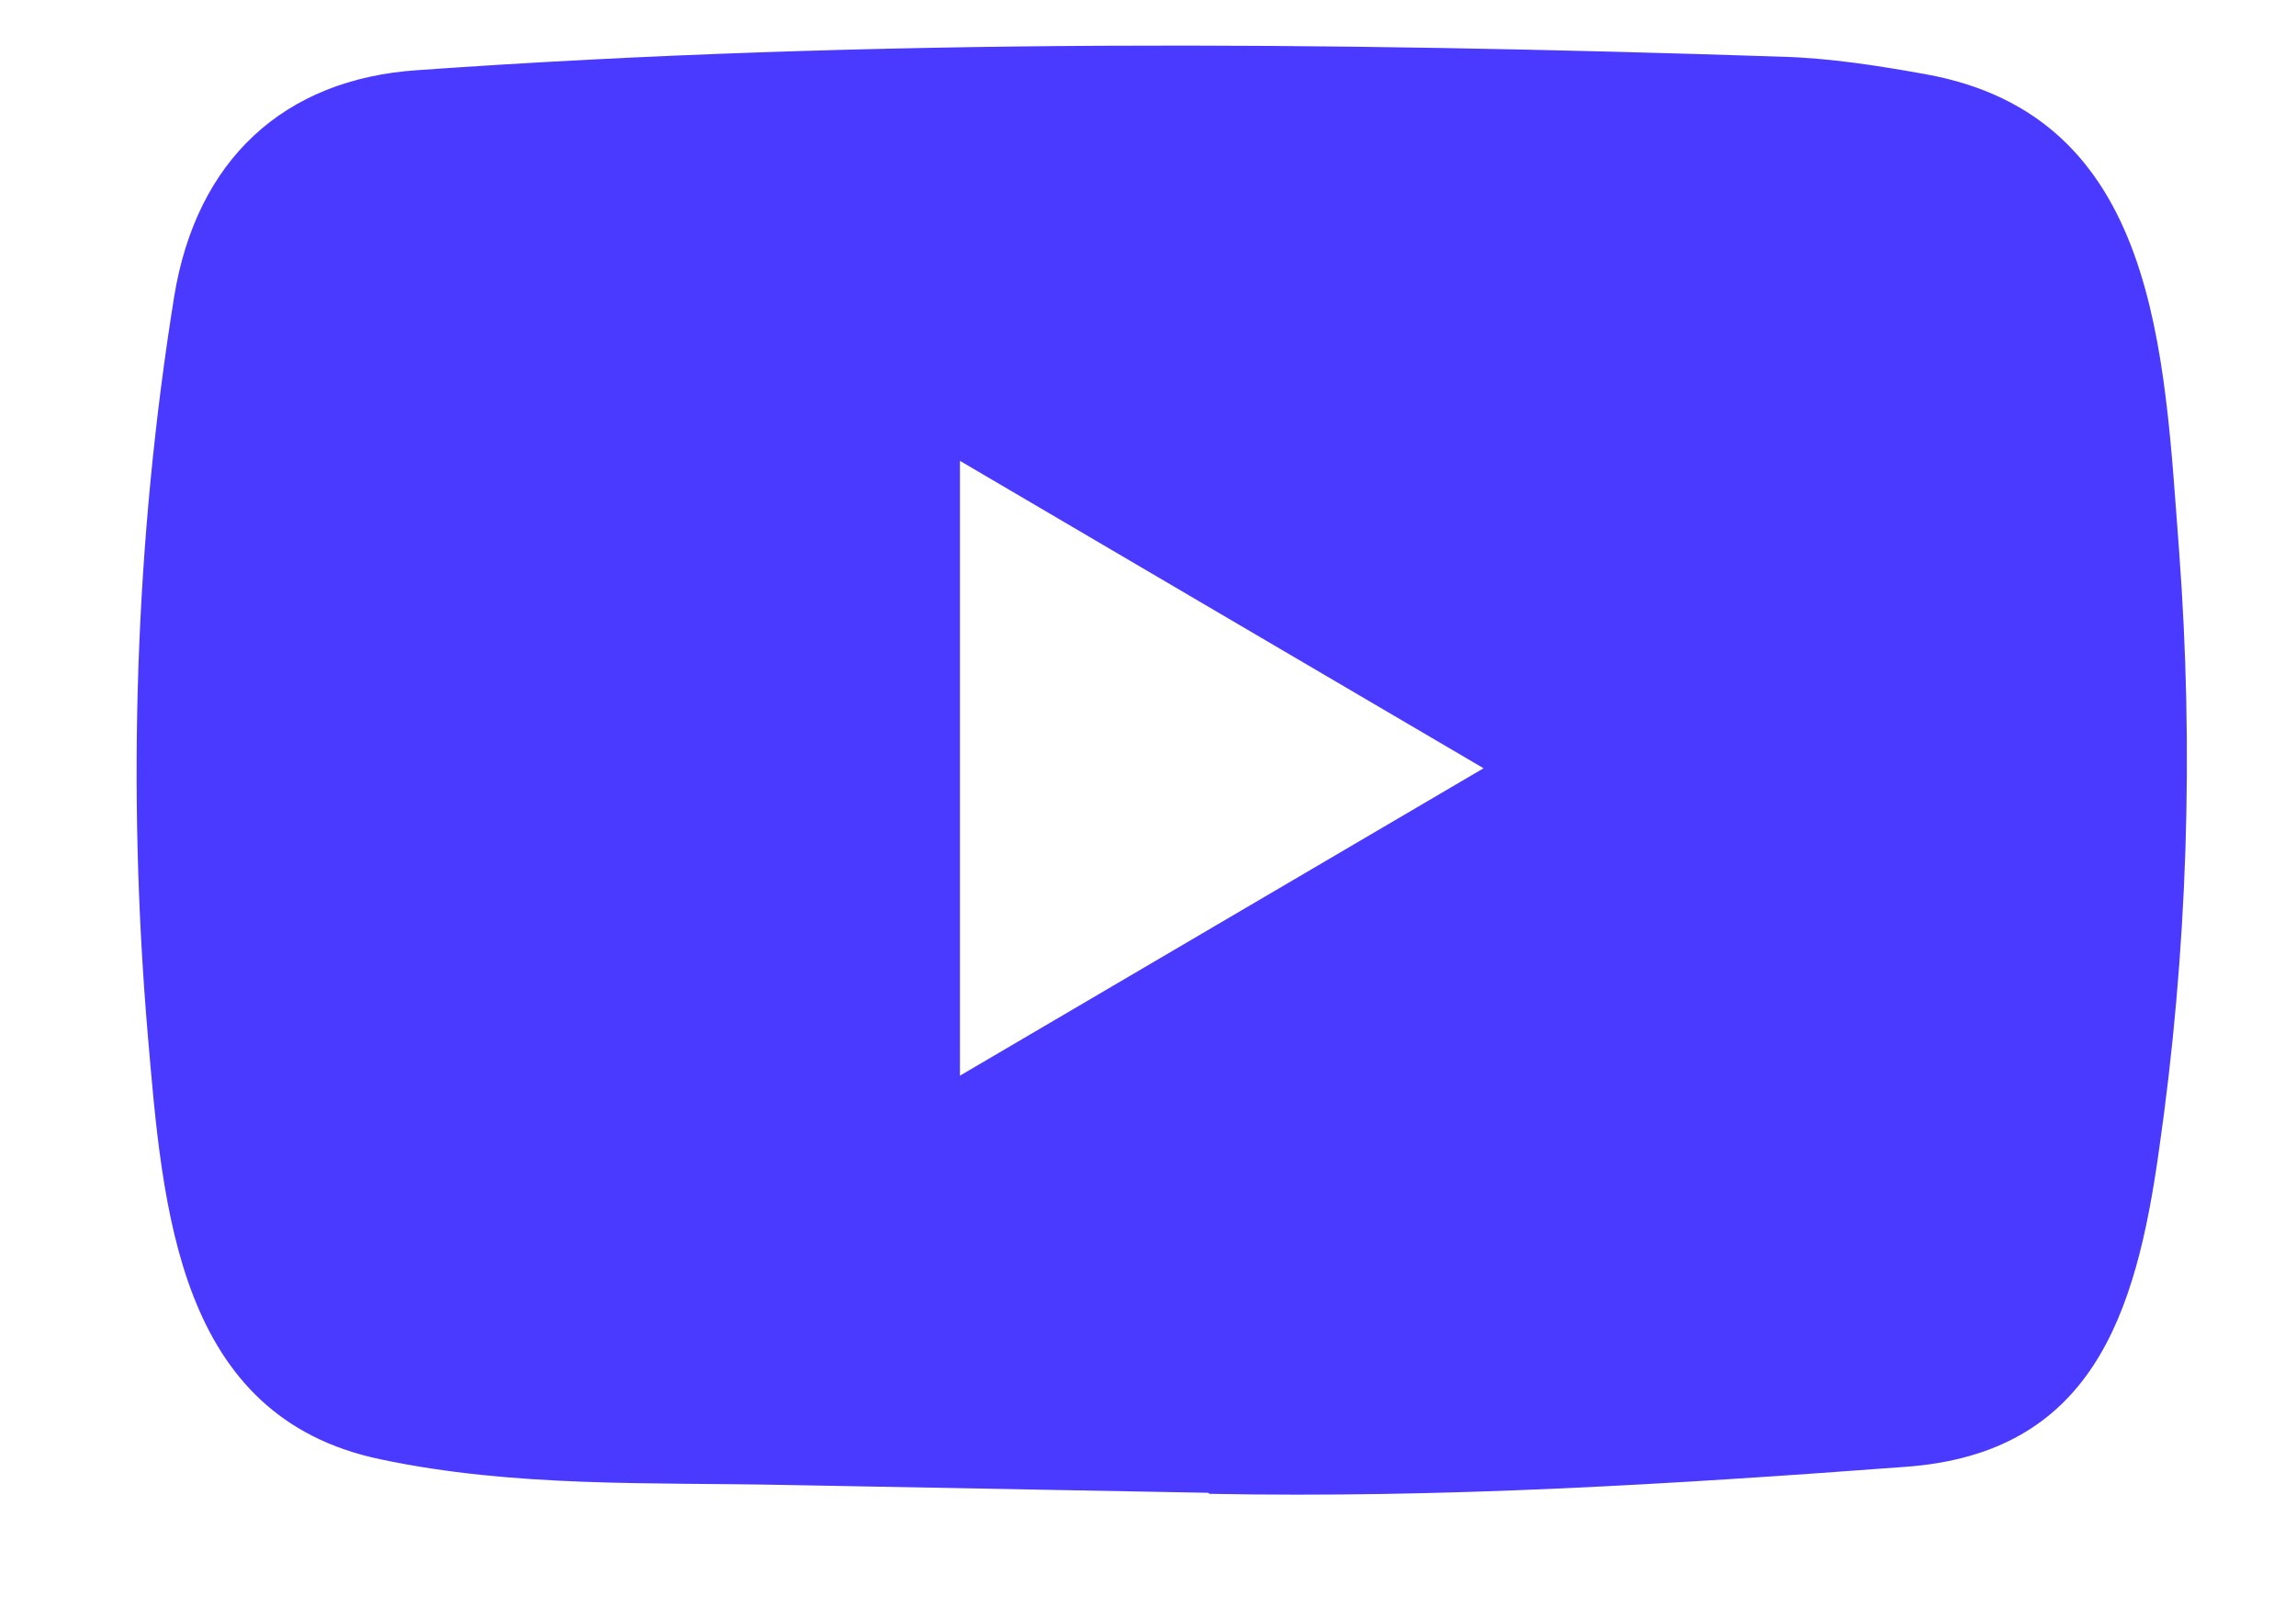 <svg width="20" height="14" viewBox="0 0 20 14" fill="none" xmlns="http://www.w3.org/2000/svg">
<path d="M10.516 13.005L6.852 12.937C5.665 12.913 4.476 12.96 3.313 12.713C1.544 12.344 1.418 10.533 1.287 9.013C1.106 6.878 1.176 4.703 1.517 2.585C1.71 1.397 2.468 0.688 3.639 0.611C7.595 0.331 11.577 0.364 15.523 0.494C15.94 0.506 16.36 0.572 16.771 0.646C18.8 1.01 18.849 3.062 18.981 4.79C19.112 6.535 19.056 8.29 18.806 10.024C18.605 11.459 18.22 12.663 16.596 12.779C14.561 12.931 12.573 13.053 10.533 13.014C10.533 13.005 10.521 13.005 10.516 13.005ZM8.362 9.371C9.895 8.471 11.399 7.587 12.923 6.693C11.387 5.793 9.886 4.909 8.362 4.015V9.371Z" fill="#4A3AFF"/>
</svg>

